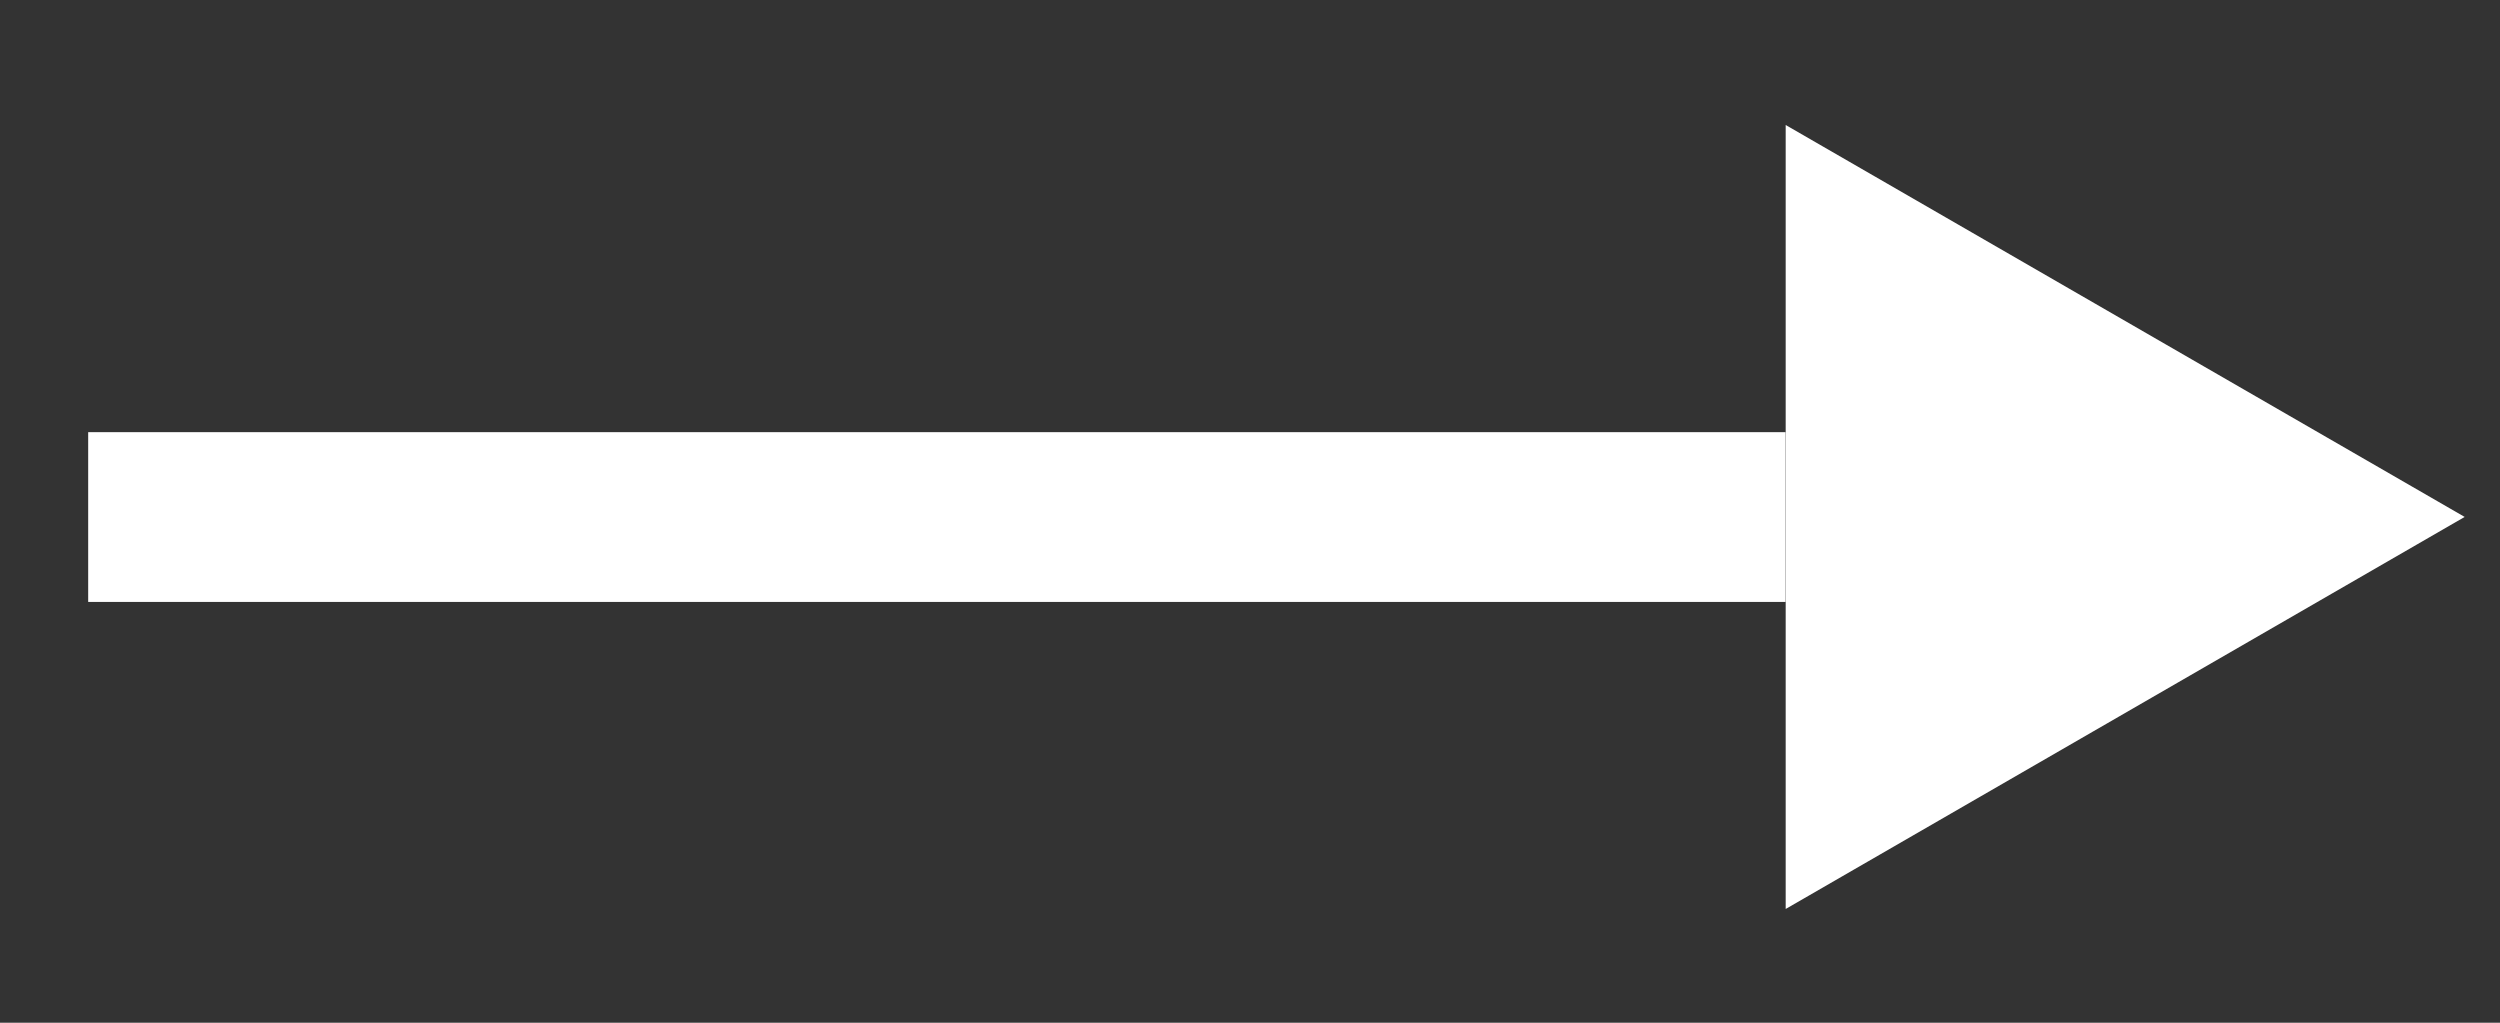 <svg xmlns="http://www.w3.org/2000/svg" width="22" height="9" viewBox="0 0 22 9" fill="none"><rect x="0" y="0" width="22" height="9" fill="#333333" stroke="none"/><path d="M0.776 4.55L15.713 4.55" stroke="white" stroke-width="1.494"></path><path d="M21.689 4.549L15.714 7.999L15.714 1.1L21.689 4.549Z" fill="white"></path></svg>